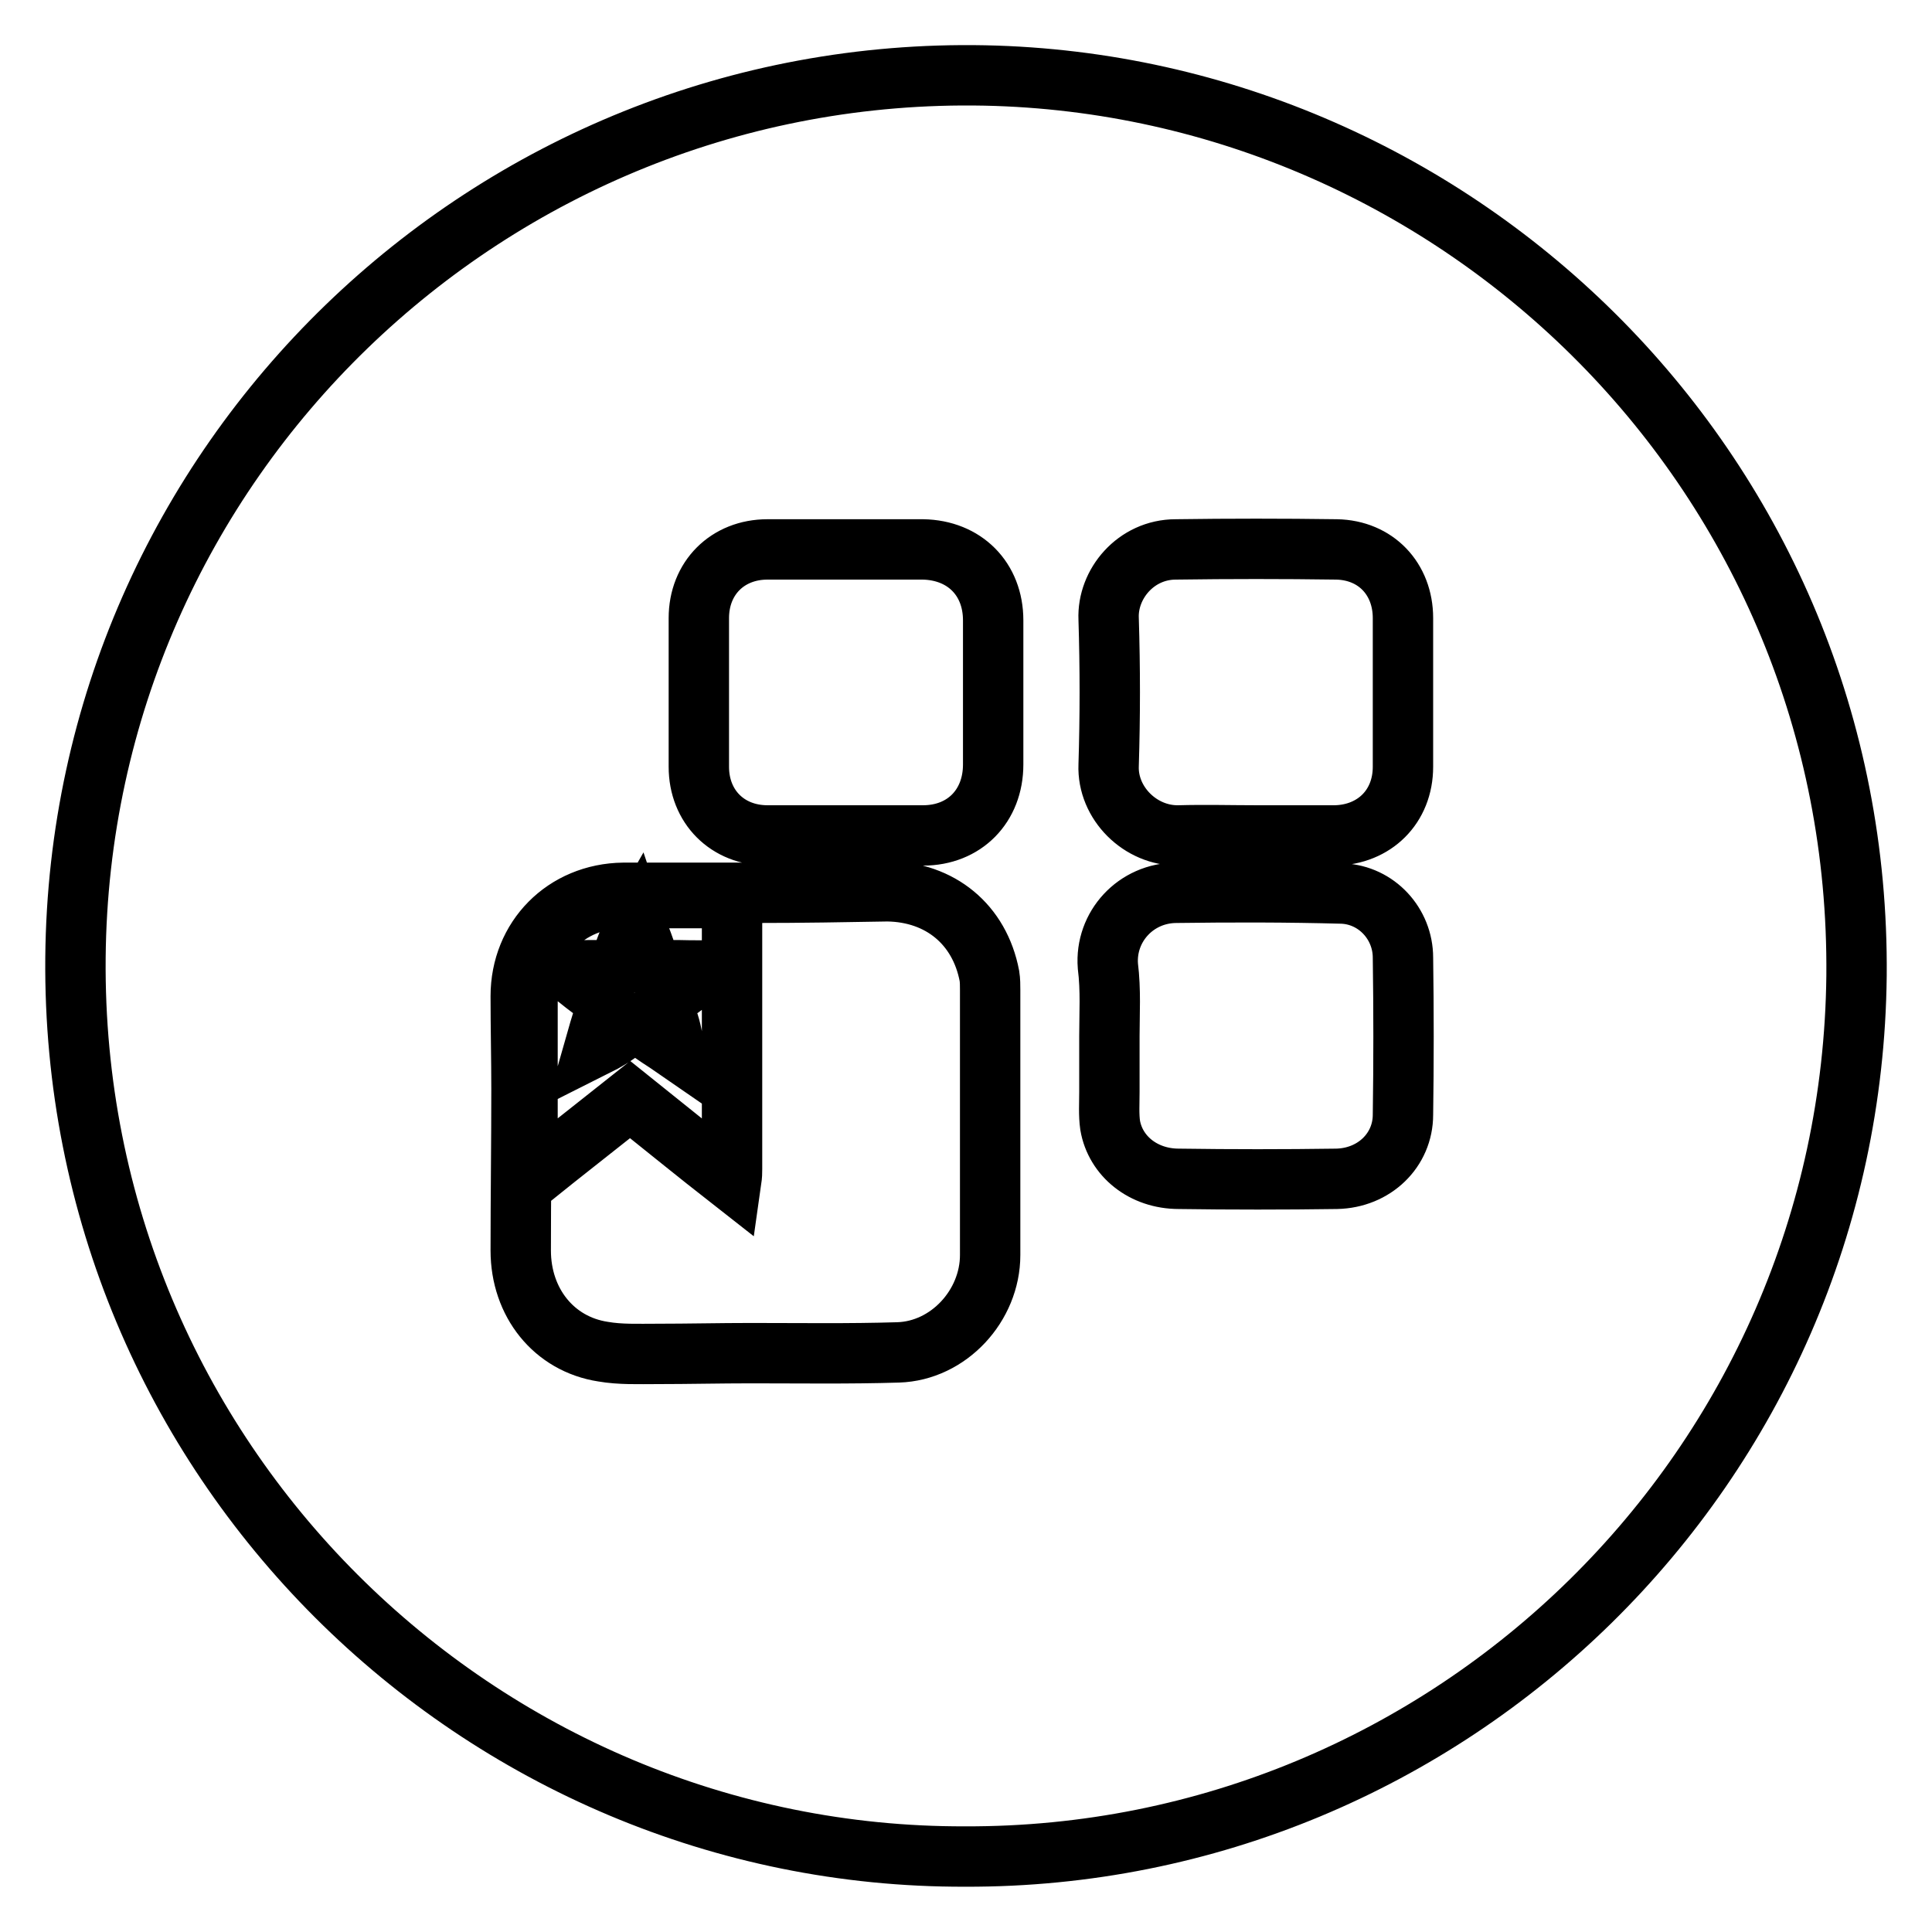 <?xml version="1.0" encoding="utf-8"?>
<!-- Svg Vector Icons : http://www.onlinewebfonts.com/icon -->
<!DOCTYPE svg PUBLIC "-//W3C//DTD SVG 1.1//EN" "http://www.w3.org/Graphics/SVG/1.1/DTD/svg11.dtd">
<svg version="1.1" xmlns="http://www.w3.org/2000/svg" xmlns:xlink="http://www.w3.org/1999/xlink" x="0px" y="0px" viewBox="0 0 256 256" enable-background="new 0 0 256 256" xml:space="preserve">
<g> <path stroke-width="8" fill-opacity="0" stroke="#000000"  d="M127.9,246C63.5,246.2,9.4,193.5,10,126.9C10.6,61.1,65,8.7,130.5,10c63,1.3,116.1,53,115.5,119.3 C245.3,194.5,192.1,246.2,127.9,246z M100.3,118.3c-5.9,0-11.8,0-17.7,0c-7.8,0.1-13.6,6-13.6,13.7c0,4.1,0.1,8.3,0.1,12.4 c0,7.1-0.1,14.2-0.1,21.3c0,6.9,4.4,12.4,10.9,13.4c2.3,0.4,4.7,0.3,7.1,0.3c4.2,0,8.4-0.1,12.5-0.1c6.5,0,13,0.1,19.5-0.1 c6.7-0.2,12.2-6.2,12.2-12.9c0-11.7,0-23.4,0-35.1c0-0.6,0-1.3-0.1-1.9c-1.3-6.8-6.5-11.1-13.5-11.2 C112,118.2,106.1,118.3,100.3,118.3z M111.9,110.7c3.5,0,6.9,0,10.4,0c5.5,0,9.3-3.9,9.3-9.4c0-6.4,0-12.8,0-19.1 c0-5.5-3.8-9.3-9.3-9.4c-6.9,0-13.8,0-20.6,0c-5.3,0-9.1,3.8-9.1,9.1c0,6.6,0,13.1,0,19.7c0,5.3,3.8,9.1,9.1,9.1 C105,110.7,108.4,110.7,111.9,110.7z M166.6,110.7c3.4,0,6.8,0,10.2,0c0,0,0.1,0,0.1,0c5.2-0.1,9-3.8,9-9.1c0-6.6,0-13.1,0-19.7 c0-5.2-3.6-9-8.8-9.1c-7.1-0.1-14.2-0.1-21.3,0c-5.3,0-9.1,4.6-8.9,9.2c0.2,6.5,0.2,12.9,0,19.4c-0.2,5,4.2,9.4,9.3,9.3 C159.7,110.6,163.1,110.7,166.6,110.7z M147,137.3c0,2.5,0,4.9,0,7.4c0,1.5-0.1,3,0.1,4.4c0.7,4.1,4.4,7.1,9.1,7.1 c7,0.1,13.9,0.1,20.9,0c5-0.1,8.8-3.8,8.8-8.5c0.1-6.9,0.1-13.8,0-20.8c0-4.5-3.5-8.3-8-8.5c-7.3-0.2-14.6-0.2-22-0.1 c-5.4,0-9.5,4.5-9.1,9.7C147.2,131.2,147,134.3,147,137.3z M96.9,156.4c-4.6-3.6-8.9-7.1-13.4-10.7c-4.4,3.5-8.9,7-13.5,10.7 c0-0.6-0.1-1.1-0.1-1.5c0-7.7,0-15.4,0-23.1c0-7.3,5.3-12.7,12.6-12.8c4.4,0,8.7,0,13.1,0c1.1,0,1.4,0.4,1.4,1.4 c0,11.5,0,23,0,34.5C97,155.4,97,155.7,96.9,156.4z M92.7,129c-0.1-0.1-0.1-0.3-0.2-0.4c-1.6,0-3.2-0.1-4.8,0 c-1,0.1-1.5-0.3-1.8-1.3c-0.4-1.6-1.1-3.1-1.6-4.6c-0.8,1.4-1.4,2.8-1.8,4.2c-0.4,1.3-1.1,1.8-2.5,1.7c-1.4-0.1-2.8,0-4.2,0 c0,0.1-0.1,0.3-0.1,0.4c1.2,0.9,2.3,1.9,3.6,2.7c1.1,0.7,1.3,1.5,0.8,2.7c-0.5,1.4-0.9,2.9-1.3,4.3c1.6-0.8,2.9-1.6,4.1-2.6 c0.9-0.7,1.6-0.8,2.5,0c1.2,1,2.6,1.8,3.9,2.7c-0.2-1.5-0.5-2.9-1-4.1c-0.6-1.4-0.4-2.4,1-3.2C90.5,130.8,91.6,129.8,92.7,129z"/></g>
</svg>